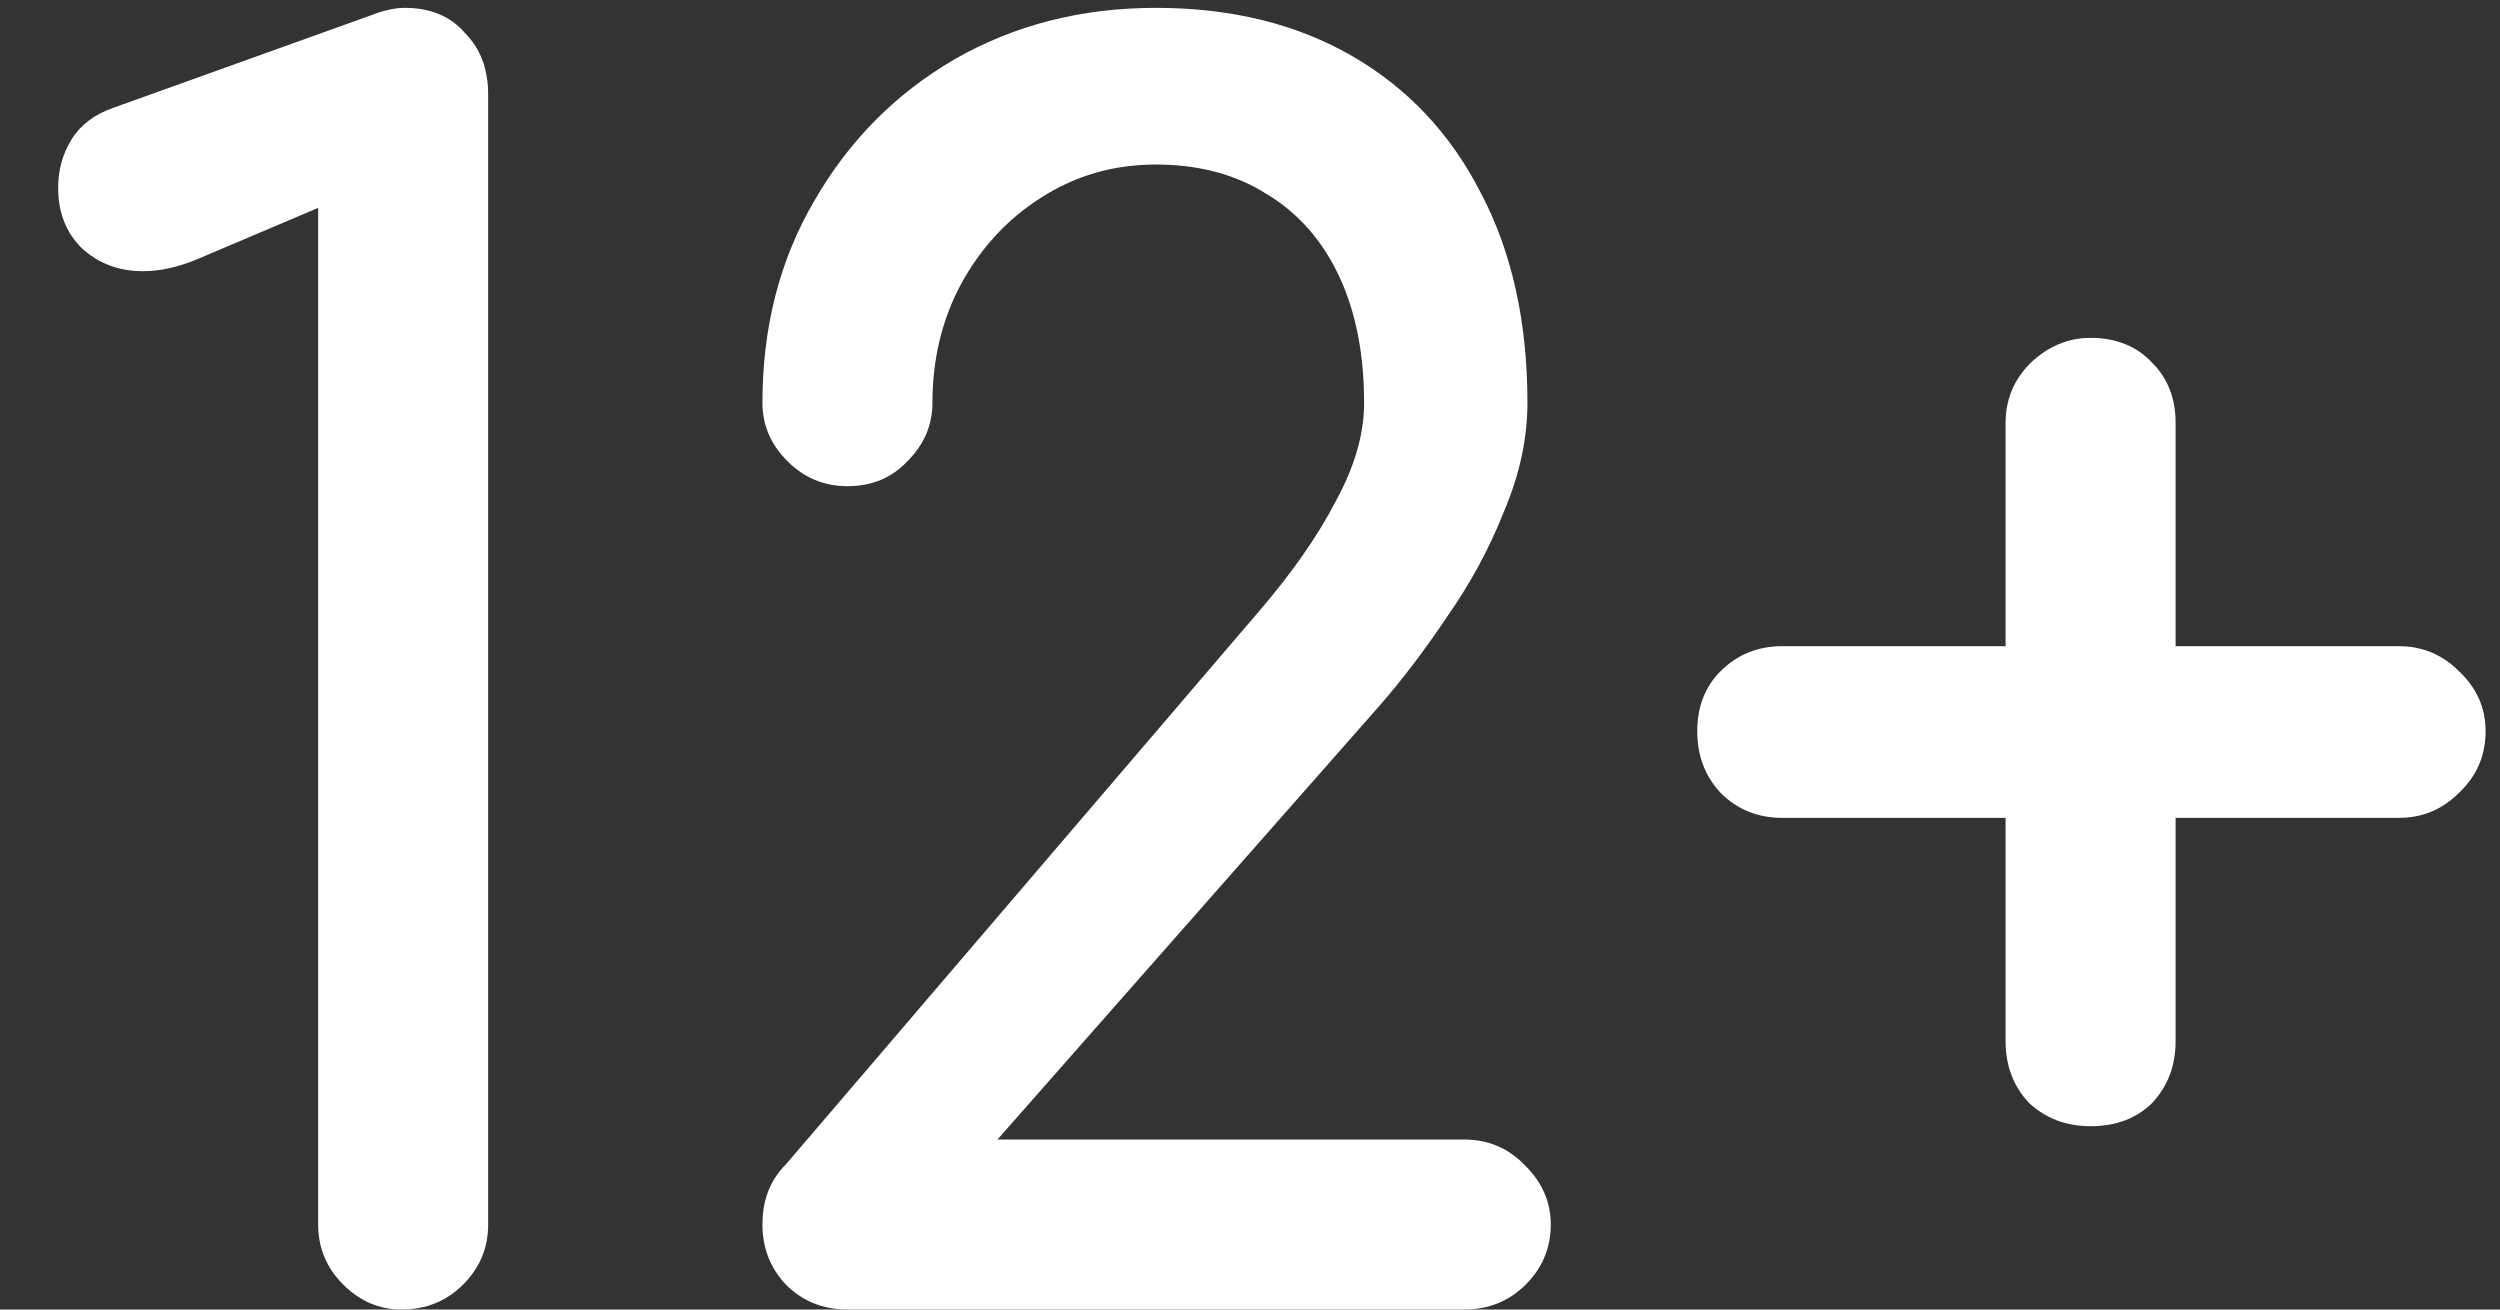 <?xml version="1.0" encoding="UTF-8"?> <svg xmlns="http://www.w3.org/2000/svg" width="42" height="22" viewBox="0 0 42 22" fill="none"><rect x="0" y="0" width="42" height="22" fill="#333333" stroke="none"/><path d="M6.745 22C6.371 22 6.045 21.86 5.765 21.58C5.485 21.3 5.345 20.964 5.345 20.572V3.492L3.301 4.36C2.983 4.491 2.685 4.556 2.405 4.556C1.994 4.556 1.649 4.425 1.369 4.164C1.107 3.903 0.977 3.567 0.977 3.156C0.977 2.857 1.051 2.587 1.201 2.344C1.35 2.101 1.583 1.924 1.901 1.812L6.269 0.244C6.362 0.207 6.455 0.179 6.549 0.16C6.642 0.141 6.726 0.132 6.801 0.132C7.23 0.132 7.566 0.272 7.809 0.552C8.07 0.813 8.201 1.159 8.201 1.588V20.572C8.201 20.964 8.061 21.3 7.781 21.58C7.501 21.86 7.155 22 6.745 22Z" fill="white"></path><path d="M14.237 22C13.826 22 13.481 21.86 13.201 21.58C12.939 21.3 12.809 20.964 12.809 20.572C12.809 20.161 12.939 19.825 13.201 19.564L21.153 10.268C21.713 9.615 22.142 8.999 22.441 8.42C22.758 7.841 22.917 7.291 22.917 6.768C22.917 5.947 22.777 5.237 22.497 4.64C22.217 4.043 21.815 3.585 21.293 3.268C20.77 2.932 20.145 2.764 19.417 2.764C18.707 2.764 18.063 2.951 17.485 3.324C16.925 3.679 16.477 4.164 16.141 4.78C15.823 5.377 15.665 6.04 15.665 6.768C15.665 7.141 15.525 7.468 15.245 7.748C14.983 8.028 14.647 8.168 14.237 8.168C13.845 8.168 13.509 8.028 13.229 7.748C12.949 7.468 12.809 7.141 12.809 6.768C12.809 5.499 13.098 4.369 13.677 3.38C14.255 2.372 15.039 1.579 16.029 1C17.037 0.421 18.166 0.132 19.417 0.132C20.686 0.132 21.787 0.403 22.721 0.944C23.654 1.485 24.373 2.251 24.877 3.24C25.399 4.229 25.661 5.405 25.661 6.768C25.661 7.365 25.53 7.972 25.269 8.588C25.026 9.204 24.709 9.792 24.317 10.352C23.943 10.912 23.561 11.416 23.169 11.864L16.757 19.144H24.597C25.007 19.144 25.353 19.293 25.633 19.592C25.913 19.872 26.053 20.199 26.053 20.572C26.053 20.964 25.913 21.3 25.633 21.58C25.353 21.86 25.007 22 24.597 22H14.237Z" fill="white"></path><path d="M35.122 18.92C34.711 18.92 34.366 18.789 34.086 18.528C33.824 18.248 33.694 17.903 33.694 17.492V13.74H29.942C29.531 13.74 29.186 13.6 28.906 13.32C28.644 13.04 28.514 12.695 28.514 12.284C28.514 11.873 28.644 11.537 28.906 11.276C29.186 10.996 29.531 10.856 29.942 10.856H33.694V7.104C33.694 6.712 33.834 6.376 34.114 6.096C34.412 5.816 34.748 5.676 35.122 5.676C35.551 5.676 35.896 5.816 36.158 6.096C36.419 6.357 36.55 6.693 36.55 7.104V10.856H40.302C40.694 10.856 41.03 10.996 41.31 11.276C41.608 11.556 41.758 11.892 41.758 12.284C41.758 12.695 41.608 13.04 41.31 13.32C41.03 13.6 40.694 13.74 40.302 13.74H36.55V17.492C36.55 17.903 36.419 18.248 36.158 18.528C35.896 18.789 35.551 18.92 35.122 18.92Z" fill="white"></path></svg> 